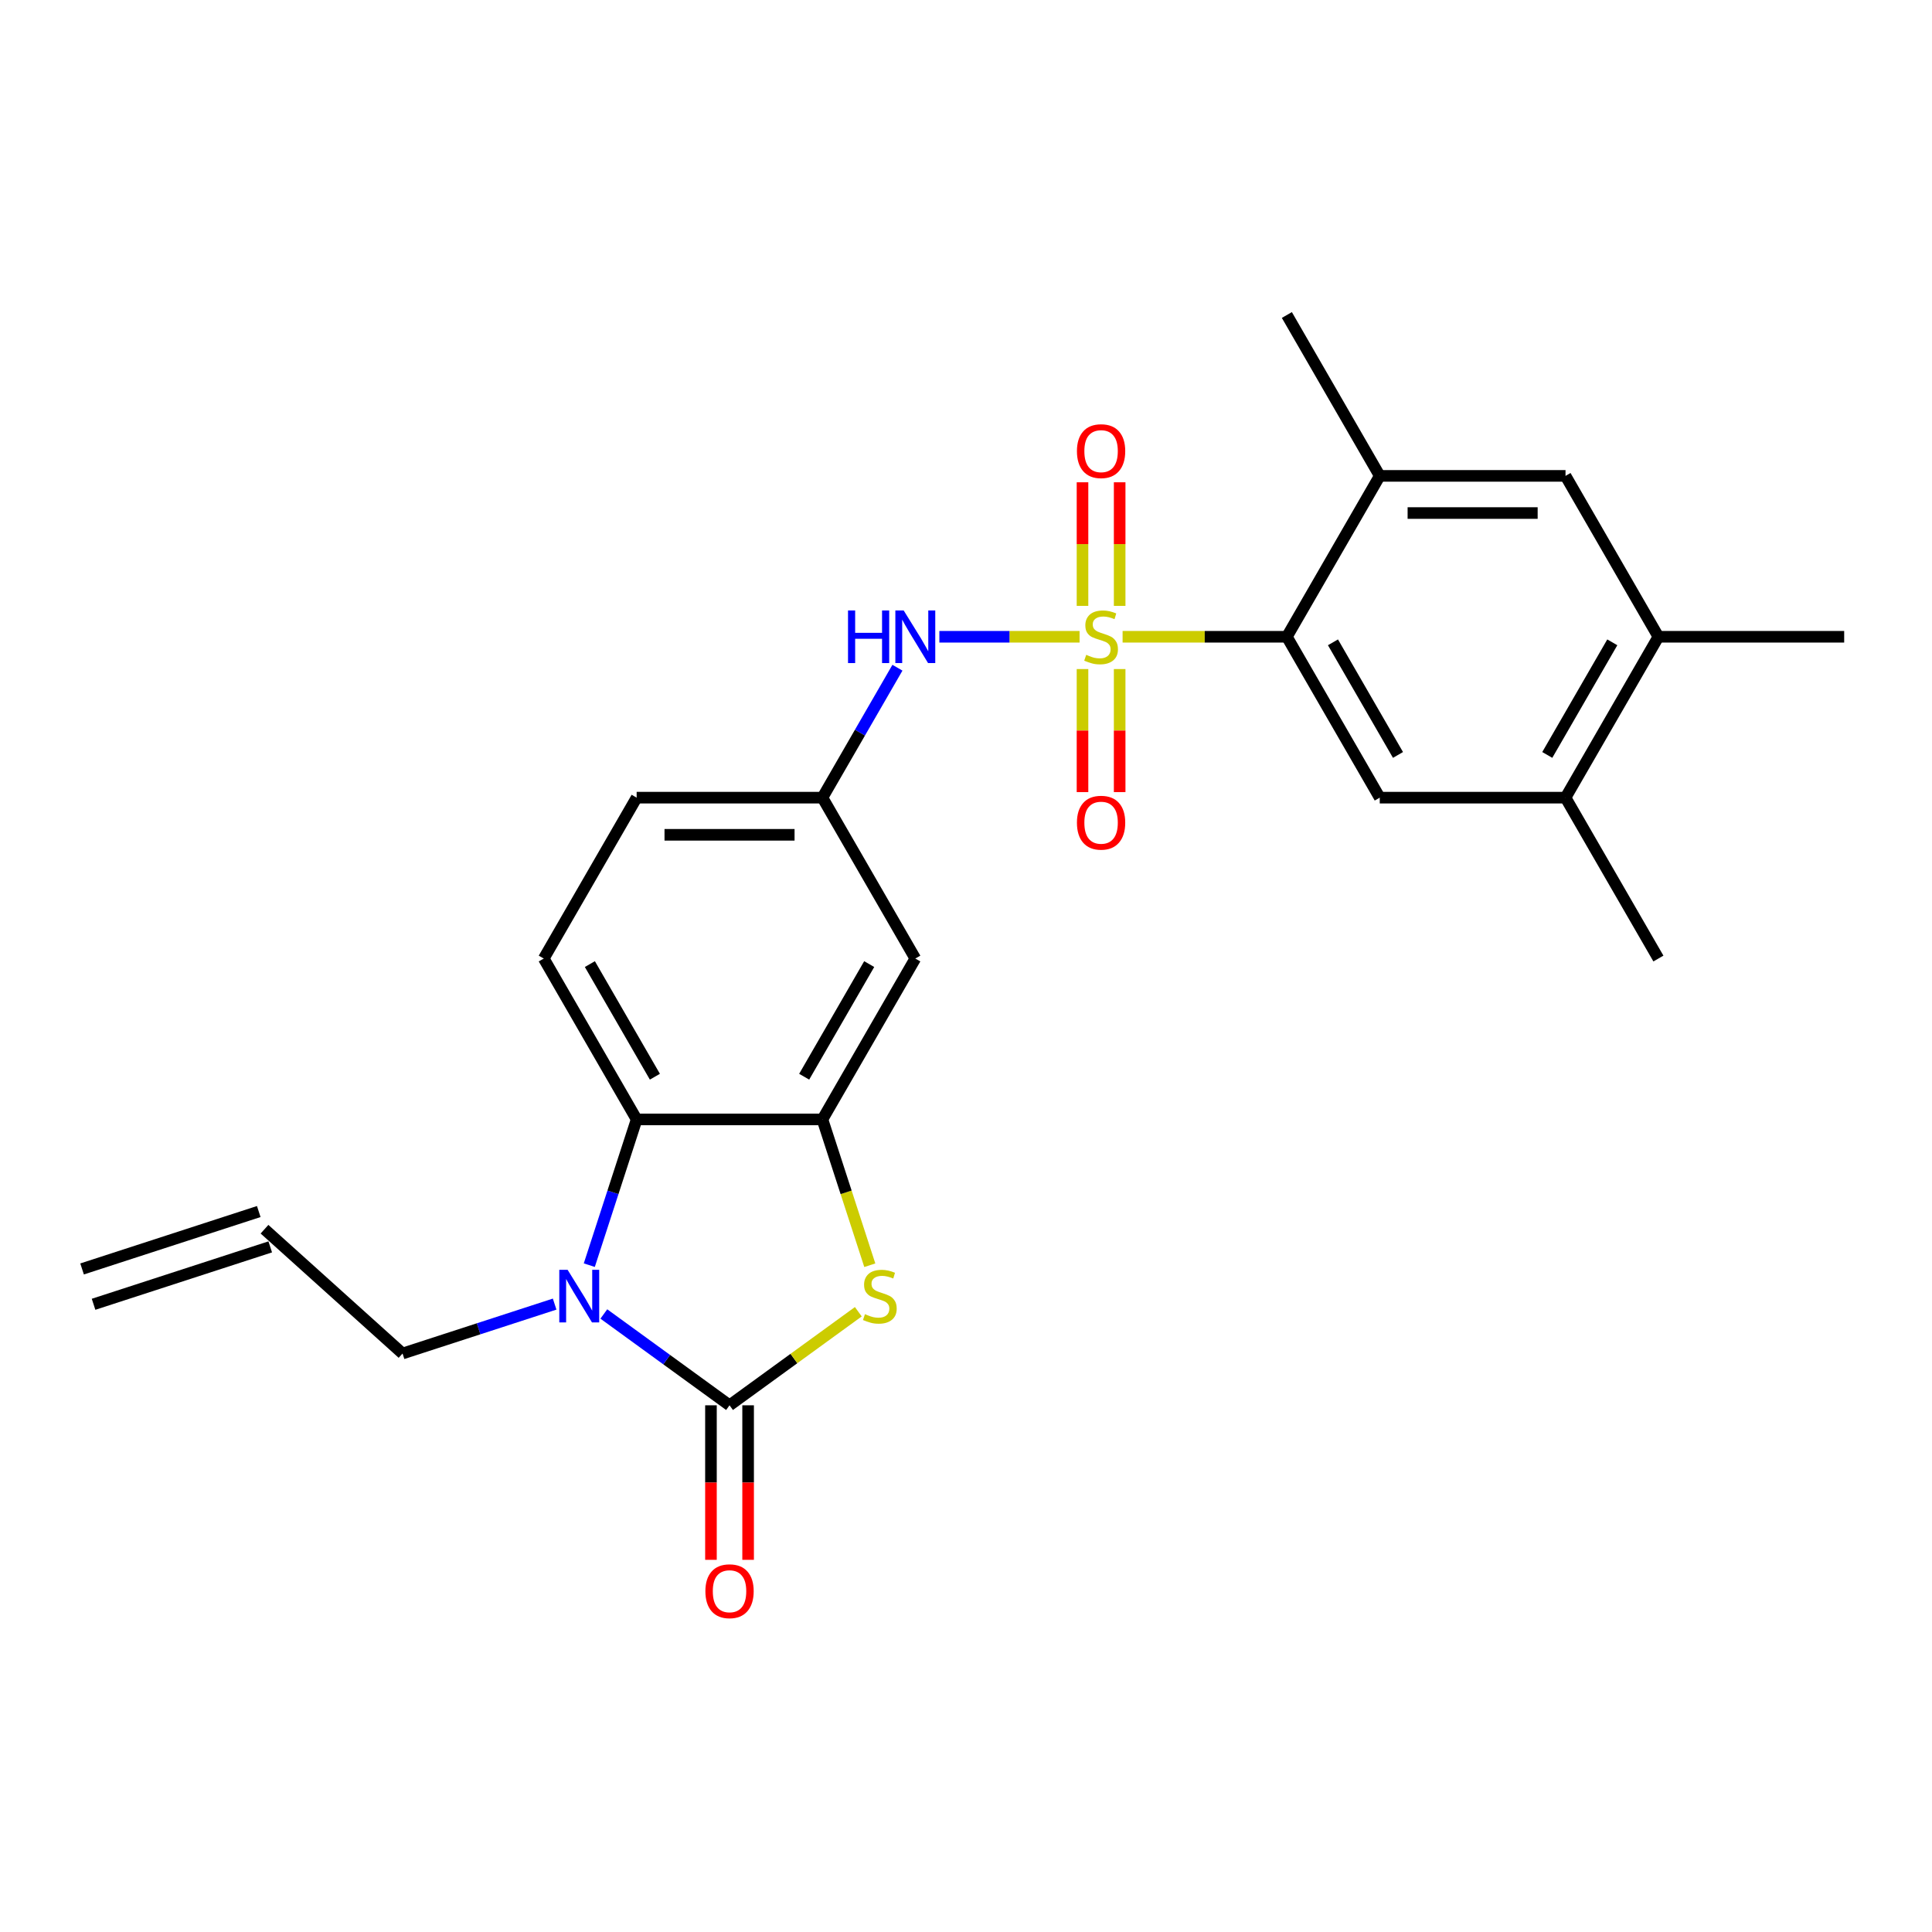 <?xml version='1.0' encoding='iso-8859-1'?>
<svg version='1.1' baseProfile='full'
              xmlns='http://www.w3.org/2000/svg'
                      xmlns:rdkit='http://www.rdkit.org/xml'
                      xmlns:xlink='http://www.w3.org/1999/xlink'
                  xml:space='preserve'
width='1000px' height='1000px' viewBox='0 0 1000 1000'>
<!-- END OF HEADER -->
<rect style='opacity:1.0;fill:#FFFFFF;stroke:none' width='1000' height='1000' x='0' y='0'> </rect>
<path class='bond-3' d='M 581.054,329.591 L 623.565,329.591' style='fill:none;fill-rule:evenodd;stroke:#CCCC00;stroke-width:6px;stroke-linecap:butt;stroke-linejoin:miter;stroke-opacity:1' />
<path class='bond-3' d='M 623.565,329.591 L 666.076,329.591' style='fill:none;fill-rule:evenodd;stroke:#000000;stroke-width:6px;stroke-linecap:butt;stroke-linejoin:miter;stroke-opacity:1' />
<path class='bond-6' d='M 558.784,329.591 L 522.5,329.591' style='fill:none;fill-rule:evenodd;stroke:#CCCC00;stroke-width:6px;stroke-linecap:butt;stroke-linejoin:miter;stroke-opacity:1' />
<path class='bond-6' d='M 522.5,329.591 L 486.215,329.591' style='fill:none;fill-rule:evenodd;stroke:#0000FF;stroke-width:6px;stroke-linecap:butt;stroke-linejoin:miter;stroke-opacity:1' />
<path class='bond-10' d='M 560.303,346.303 L 560.303,378.147' style='fill:none;fill-rule:evenodd;stroke:#CCCC00;stroke-width:6px;stroke-linecap:butt;stroke-linejoin:miter;stroke-opacity:1' />
<path class='bond-10' d='M 560.303,378.147 L 560.303,409.992' style='fill:none;fill-rule:evenodd;stroke:#FF0000;stroke-width:6px;stroke-linecap:butt;stroke-linejoin:miter;stroke-opacity:1' />
<path class='bond-10' d='M 579.535,346.303 L 579.535,378.147' style='fill:none;fill-rule:evenodd;stroke:#CCCC00;stroke-width:6px;stroke-linecap:butt;stroke-linejoin:miter;stroke-opacity:1' />
<path class='bond-10' d='M 579.535,378.147 L 579.535,409.992' style='fill:none;fill-rule:evenodd;stroke:#FF0000;stroke-width:6px;stroke-linecap:butt;stroke-linejoin:miter;stroke-opacity:1' />
<path class='bond-11' d='M 579.535,313.609 L 579.535,281.62' style='fill:none;fill-rule:evenodd;stroke:#CCCC00;stroke-width:6px;stroke-linecap:butt;stroke-linejoin:miter;stroke-opacity:1' />
<path class='bond-11' d='M 579.535,281.62 L 579.535,249.631' style='fill:none;fill-rule:evenodd;stroke:#FF0000;stroke-width:6px;stroke-linecap:butt;stroke-linejoin:miter;stroke-opacity:1' />
<path class='bond-11' d='M 560.303,313.609 L 560.303,281.62' style='fill:none;fill-rule:evenodd;stroke:#CCCC00;stroke-width:6px;stroke-linecap:butt;stroke-linejoin:miter;stroke-opacity:1' />
<path class='bond-11' d='M 560.303,281.62 L 560.303,249.631' style='fill:none;fill-rule:evenodd;stroke:#FF0000;stroke-width:6px;stroke-linecap:butt;stroke-linejoin:miter;stroke-opacity:1' />
<path class='bond-0' d='M 377.606,727.383 L 410.935,703.168' style='fill:none;fill-rule:evenodd;stroke:#000000;stroke-width:6px;stroke-linecap:butt;stroke-linejoin:miter;stroke-opacity:1' />
<path class='bond-0' d='M 410.935,703.168 L 444.263,678.953' style='fill:none;fill-rule:evenodd;stroke:#CCCC00;stroke-width:6px;stroke-linecap:butt;stroke-linejoin:miter;stroke-opacity:1' />
<path class='bond-16' d='M 367.99,727.383 L 367.99,767.374' style='fill:none;fill-rule:evenodd;stroke:#000000;stroke-width:6px;stroke-linecap:butt;stroke-linejoin:miter;stroke-opacity:1' />
<path class='bond-16' d='M 367.99,767.374 L 367.99,807.366' style='fill:none;fill-rule:evenodd;stroke:#FF0000;stroke-width:6px;stroke-linecap:butt;stroke-linejoin:miter;stroke-opacity:1' />
<path class='bond-16' d='M 387.222,727.383 L 387.222,767.374' style='fill:none;fill-rule:evenodd;stroke:#000000;stroke-width:6px;stroke-linecap:butt;stroke-linejoin:miter;stroke-opacity:1' />
<path class='bond-16' d='M 387.222,767.374 L 387.222,807.366' style='fill:none;fill-rule:evenodd;stroke:#FF0000;stroke-width:6px;stroke-linecap:butt;stroke-linejoin:miter;stroke-opacity:1' />
<path class='bond-27' d='M 377.606,727.383 L 345.075,703.748' style='fill:none;fill-rule:evenodd;stroke:#000000;stroke-width:6px;stroke-linecap:butt;stroke-linejoin:miter;stroke-opacity:1' />
<path class='bond-27' d='M 345.075,703.748 L 312.545,680.113' style='fill:none;fill-rule:evenodd;stroke:#0000FF;stroke-width:6px;stroke-linecap:butt;stroke-linejoin:miter;stroke-opacity:1' />
<path class='bond-1' d='M 305.019,654.844 L 317.273,617.128' style='fill:none;fill-rule:evenodd;stroke:#0000FF;stroke-width:6px;stroke-linecap:butt;stroke-linejoin:miter;stroke-opacity:1' />
<path class='bond-1' d='M 317.273,617.128 L 329.528,579.413' style='fill:none;fill-rule:evenodd;stroke:#000000;stroke-width:6px;stroke-linecap:butt;stroke-linejoin:miter;stroke-opacity:1' />
<path class='bond-19' d='M 287.082,675 L 247.723,687.789' style='fill:none;fill-rule:evenodd;stroke:#0000FF;stroke-width:6px;stroke-linecap:butt;stroke-linejoin:miter;stroke-opacity:1' />
<path class='bond-19' d='M 247.723,687.789 L 208.363,700.577' style='fill:none;fill-rule:evenodd;stroke:#000000;stroke-width:6px;stroke-linecap:butt;stroke-linejoin:miter;stroke-opacity:1' />
<path class='bond-2' d='M 450.206,654.882 L 437.945,617.147' style='fill:none;fill-rule:evenodd;stroke:#CCCC00;stroke-width:6px;stroke-linecap:butt;stroke-linejoin:miter;stroke-opacity:1' />
<path class='bond-2' d='M 437.945,617.147 L 425.684,579.413' style='fill:none;fill-rule:evenodd;stroke:#000000;stroke-width:6px;stroke-linecap:butt;stroke-linejoin:miter;stroke-opacity:1' />
<path class='bond-7' d='M 666.076,329.591 L 714.154,412.865' style='fill:none;fill-rule:evenodd;stroke:#000000;stroke-width:6px;stroke-linecap:butt;stroke-linejoin:miter;stroke-opacity:1' />
<path class='bond-7' d='M 689.942,332.466 L 723.597,390.758' style='fill:none;fill-rule:evenodd;stroke:#000000;stroke-width:6px;stroke-linecap:butt;stroke-linejoin:miter;stroke-opacity:1' />
<path class='bond-8' d='M 666.076,329.591 L 714.154,246.317' style='fill:none;fill-rule:evenodd;stroke:#000000;stroke-width:6px;stroke-linecap:butt;stroke-linejoin:miter;stroke-opacity:1' />
<path class='bond-4' d='M 425.684,579.413 L 473.762,496.139' style='fill:none;fill-rule:evenodd;stroke:#000000;stroke-width:6px;stroke-linecap:butt;stroke-linejoin:miter;stroke-opacity:1' />
<path class='bond-4' d='M 416.241,557.306 L 449.896,499.014' style='fill:none;fill-rule:evenodd;stroke:#000000;stroke-width:6px;stroke-linecap:butt;stroke-linejoin:miter;stroke-opacity:1' />
<path class='bond-26' d='M 425.684,579.413 L 329.528,579.413' style='fill:none;fill-rule:evenodd;stroke:#000000;stroke-width:6px;stroke-linecap:butt;stroke-linejoin:miter;stroke-opacity:1' />
<path class='bond-5' d='M 329.528,579.413 L 281.449,496.139' style='fill:none;fill-rule:evenodd;stroke:#000000;stroke-width:6px;stroke-linecap:butt;stroke-linejoin:miter;stroke-opacity:1' />
<path class='bond-5' d='M 338.971,557.306 L 305.316,499.014' style='fill:none;fill-rule:evenodd;stroke:#000000;stroke-width:6px;stroke-linecap:butt;stroke-linejoin:miter;stroke-opacity:1' />
<path class='bond-17' d='M 464.513,345.61 L 445.099,379.238' style='fill:none;fill-rule:evenodd;stroke:#0000FF;stroke-width:6px;stroke-linecap:butt;stroke-linejoin:miter;stroke-opacity:1' />
<path class='bond-17' d='M 445.099,379.238 L 425.684,412.865' style='fill:none;fill-rule:evenodd;stroke:#000000;stroke-width:6px;stroke-linecap:butt;stroke-linejoin:miter;stroke-opacity:1' />
<path class='bond-12' d='M 714.154,412.865 L 810.311,412.865' style='fill:none;fill-rule:evenodd;stroke:#000000;stroke-width:6px;stroke-linecap:butt;stroke-linejoin:miter;stroke-opacity:1' />
<path class='bond-13' d='M 714.154,246.317 L 810.311,246.317' style='fill:none;fill-rule:evenodd;stroke:#000000;stroke-width:6px;stroke-linecap:butt;stroke-linejoin:miter;stroke-opacity:1' />
<path class='bond-13' d='M 728.577,265.548 L 795.887,265.548' style='fill:none;fill-rule:evenodd;stroke:#000000;stroke-width:6px;stroke-linecap:butt;stroke-linejoin:miter;stroke-opacity:1' />
<path class='bond-22' d='M 714.154,246.317 L 666.076,163.043' style='fill:none;fill-rule:evenodd;stroke:#000000;stroke-width:6px;stroke-linecap:butt;stroke-linejoin:miter;stroke-opacity:1' />
<path class='bond-9' d='M 473.762,496.139 L 425.684,412.865' style='fill:none;fill-rule:evenodd;stroke:#000000;stroke-width:6px;stroke-linecap:butt;stroke-linejoin:miter;stroke-opacity:1' />
<path class='bond-23' d='M 810.311,412.865 L 858.389,496.139' style='fill:none;fill-rule:evenodd;stroke:#000000;stroke-width:6px;stroke-linecap:butt;stroke-linejoin:miter;stroke-opacity:1' />
<path class='bond-25' d='M 810.311,412.865 L 858.389,329.591' style='fill:none;fill-rule:evenodd;stroke:#000000;stroke-width:6px;stroke-linecap:butt;stroke-linejoin:miter;stroke-opacity:1' />
<path class='bond-25' d='M 800.867,390.758 L 834.522,332.466' style='fill:none;fill-rule:evenodd;stroke:#000000;stroke-width:6px;stroke-linecap:butt;stroke-linejoin:miter;stroke-opacity:1' />
<path class='bond-14' d='M 810.311,246.317 L 858.389,329.591' style='fill:none;fill-rule:evenodd;stroke:#000000;stroke-width:6px;stroke-linecap:butt;stroke-linejoin:miter;stroke-opacity:1' />
<path class='bond-24' d='M 858.389,329.591 L 954.545,329.591' style='fill:none;fill-rule:evenodd;stroke:#000000;stroke-width:6px;stroke-linecap:butt;stroke-linejoin:miter;stroke-opacity:1' />
<path class='bond-15' d='M 281.449,496.139 L 329.528,412.865' style='fill:none;fill-rule:evenodd;stroke:#000000;stroke-width:6px;stroke-linecap:butt;stroke-linejoin:miter;stroke-opacity:1' />
<path class='bond-21' d='M 425.684,412.865 L 329.528,412.865' style='fill:none;fill-rule:evenodd;stroke:#000000;stroke-width:6px;stroke-linecap:butt;stroke-linejoin:miter;stroke-opacity:1' />
<path class='bond-21' d='M 411.261,432.096 L 343.951,432.096' style='fill:none;fill-rule:evenodd;stroke:#000000;stroke-width:6px;stroke-linecap:butt;stroke-linejoin:miter;stroke-opacity:1' />
<path class='bond-18' d='M 136.905,636.236 L 208.363,700.577' style='fill:none;fill-rule:evenodd;stroke:#000000;stroke-width:6px;stroke-linecap:butt;stroke-linejoin:miter;stroke-opacity:1' />
<path class='bond-20' d='M 133.934,627.091 L 42.483,656.805' style='fill:none;fill-rule:evenodd;stroke:#000000;stroke-width:6px;stroke-linecap:butt;stroke-linejoin:miter;stroke-opacity:1' />
<path class='bond-20' d='M 139.876,645.381 L 48.426,675.095' style='fill:none;fill-rule:evenodd;stroke:#000000;stroke-width:6px;stroke-linecap:butt;stroke-linejoin:miter;stroke-opacity:1' />
<path  class='atom-0' d='M 562.227 338.937
Q 562.534 339.052, 563.804 339.591
Q 565.073 340.129, 566.457 340.476
Q 567.881 340.783, 569.265 340.783
Q 571.842 340.783, 573.342 339.553
Q 574.842 338.283, 574.842 336.091
Q 574.842 334.591, 574.073 333.668
Q 573.342 332.745, 572.188 332.245
Q 571.034 331.745, 569.111 331.168
Q 566.688 330.437, 565.227 329.745
Q 563.804 329.052, 562.765 327.591
Q 561.765 326.129, 561.765 323.667
Q 561.765 320.244, 564.073 318.129
Q 566.419 316.013, 571.034 316.013
Q 574.188 316.013, 577.765 317.513
L 576.881 320.475
Q 573.611 319.129, 571.15 319.129
Q 568.496 319.129, 567.034 320.244
Q 565.573 321.321, 565.611 323.206
Q 565.611 324.667, 566.342 325.552
Q 567.111 326.437, 568.188 326.937
Q 569.304 327.437, 571.15 328.014
Q 573.611 328.783, 575.073 329.552
Q 576.535 330.321, 577.573 331.898
Q 578.65 333.437, 578.65 336.091
Q 578.65 339.86, 576.112 341.899
Q 573.611 343.899, 569.419 343.899
Q 566.996 343.899, 565.15 343.36
Q 563.342 342.86, 561.188 341.976
L 562.227 338.937
' fill='#CCCC00'/>
<path  class='atom-2' d='M 293.794 657.247
L 302.717 671.671
Q 303.602 673.094, 305.025 675.671
Q 306.448 678.248, 306.525 678.402
L 306.525 657.247
L 310.141 657.247
L 310.141 684.479
L 306.41 684.479
L 296.833 668.709
Q 295.717 666.863, 294.525 664.748
Q 293.371 662.632, 293.025 661.978
L 293.025 684.479
L 289.486 684.479
L 289.486 657.247
L 293.794 657.247
' fill='#0000FF'/>
<path  class='atom-3' d='M 447.706 680.21
Q 448.013 680.325, 449.283 680.864
Q 450.552 681.402, 451.937 681.748
Q 453.36 682.056, 454.744 682.056
Q 457.321 682.056, 458.821 680.825
Q 460.321 679.556, 460.321 677.363
Q 460.321 675.863, 459.552 674.94
Q 458.821 674.017, 457.667 673.517
Q 456.514 673.017, 454.59 672.44
Q 452.167 671.709, 450.706 671.017
Q 449.283 670.325, 448.244 668.863
Q 447.244 667.402, 447.244 664.94
Q 447.244 661.517, 449.552 659.401
Q 451.898 657.286, 456.514 657.286
Q 459.668 657.286, 463.245 658.786
L 462.36 661.748
Q 459.091 660.401, 456.629 660.401
Q 453.975 660.401, 452.513 661.517
Q 451.052 662.594, 451.09 664.478
Q 451.09 665.94, 451.821 666.825
Q 452.59 667.709, 453.667 668.209
Q 454.783 668.709, 456.629 669.286
Q 459.091 670.056, 460.552 670.825
Q 462.014 671.594, 463.052 673.171
Q 464.129 674.709, 464.129 677.363
Q 464.129 681.133, 461.591 683.171
Q 459.091 685.171, 454.898 685.171
Q 452.475 685.171, 450.629 684.633
Q 448.821 684.133, 446.667 683.248
L 447.706 680.21
' fill='#CCCC00'/>
<path  class='atom-7' d='M 438.935 315.975
L 442.627 315.975
L 442.627 327.552
L 456.55 327.552
L 456.55 315.975
L 460.243 315.975
L 460.243 343.206
L 456.55 343.206
L 456.55 330.629
L 442.627 330.629
L 442.627 343.206
L 438.935 343.206
L 438.935 315.975
' fill='#0000FF'/>
<path  class='atom-7' d='M 467.743 315.975
L 476.666 330.398
Q 477.551 331.822, 478.974 334.399
Q 480.397 336.976, 480.474 337.129
L 480.474 315.975
L 484.09 315.975
L 484.09 343.206
L 480.359 343.206
L 470.782 327.437
Q 469.666 325.591, 468.474 323.475
Q 467.32 321.36, 466.974 320.706
L 466.974 343.206
L 463.435 343.206
L 463.435 315.975
L 467.743 315.975
' fill='#0000FF'/>
<path  class='atom-11' d='M 557.419 425.824
Q 557.419 419.286, 560.65 415.632
Q 563.88 411.978, 569.919 411.978
Q 575.958 411.978, 579.189 415.632
Q 582.419 419.286, 582.419 425.824
Q 582.419 432.44, 579.15 436.209
Q 575.881 439.94, 569.919 439.94
Q 563.919 439.94, 560.65 436.209
Q 557.419 432.478, 557.419 425.824
M 569.919 436.863
Q 574.073 436.863, 576.304 434.094
Q 578.573 431.286, 578.573 425.824
Q 578.573 420.478, 576.304 417.786
Q 574.073 415.055, 569.919 415.055
Q 565.765 415.055, 563.496 417.747
Q 561.265 420.439, 561.265 425.824
Q 561.265 431.324, 563.496 434.094
Q 565.765 436.863, 569.919 436.863
' fill='#FF0000'/>
<path  class='atom-12' d='M 557.419 233.511
Q 557.419 226.972, 560.65 223.318
Q 563.88 219.664, 569.919 219.664
Q 575.958 219.664, 579.189 223.318
Q 582.419 226.972, 582.419 233.511
Q 582.419 240.127, 579.15 243.896
Q 575.881 247.627, 569.919 247.627
Q 563.919 247.627, 560.65 243.896
Q 557.419 240.165, 557.419 233.511
M 569.919 244.55
Q 574.073 244.55, 576.304 241.78
Q 578.573 238.973, 578.573 233.511
Q 578.573 228.165, 576.304 225.472
Q 574.073 222.741, 569.919 222.741
Q 565.765 222.741, 563.496 225.434
Q 561.265 228.126, 561.265 233.511
Q 561.265 239.011, 563.496 241.78
Q 565.765 244.55, 569.919 244.55
' fill='#FF0000'/>
<path  class='atom-17' d='M 365.106 823.616
Q 365.106 817.078, 368.336 813.424
Q 371.567 809.77, 377.606 809.77
Q 383.644 809.77, 386.875 813.424
Q 390.106 817.078, 390.106 823.616
Q 390.106 830.232, 386.837 834.001
Q 383.568 837.732, 377.606 837.732
Q 371.606 837.732, 368.336 834.001
Q 365.106 830.27, 365.106 823.616
M 377.606 834.655
Q 381.76 834.655, 383.991 831.886
Q 386.26 829.078, 386.26 823.616
Q 386.26 818.27, 383.991 815.577
Q 381.76 812.847, 377.606 812.847
Q 373.452 812.847, 371.183 815.539
Q 368.952 818.231, 368.952 823.616
Q 368.952 829.116, 371.183 831.886
Q 373.452 834.655, 377.606 834.655
' fill='#FF0000'/>
</svg>
